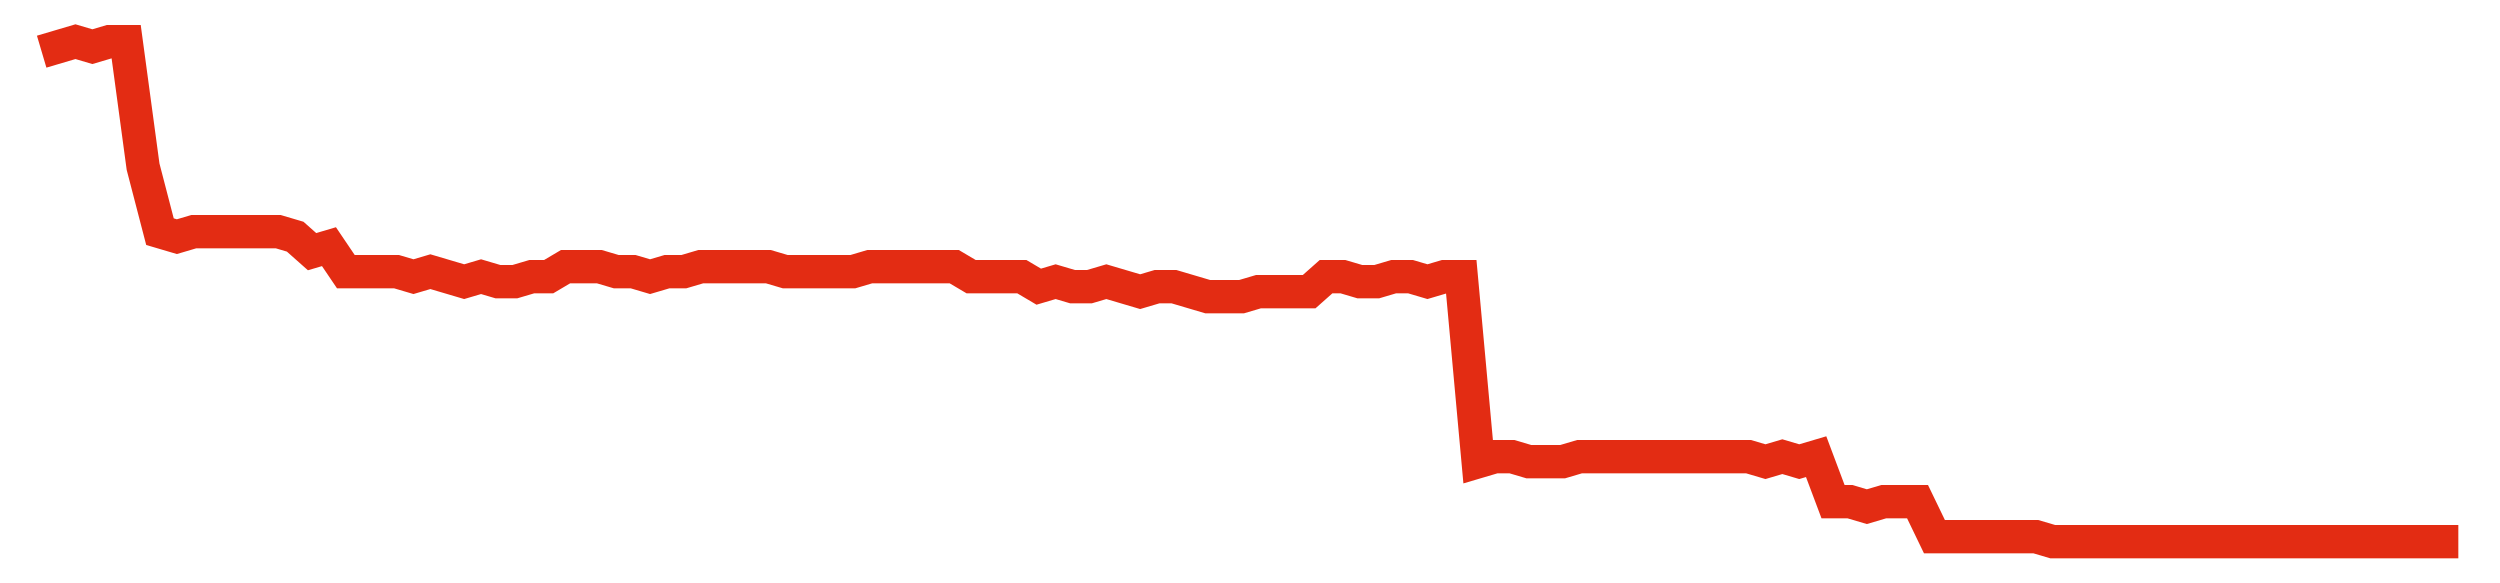 <svg width="300" height="70" viewBox="0 0 300 70" xmlns="http://www.w3.org/2000/svg">
    <path d="M 5,6.2 L 7.028,5.6 L 9.056,5 L 11.084,5.6 L 13.112,5 L 15.14,5 L 17.168,20 L 19.196,27.8 L 21.224,28.4 L 23.252,27.8 L 25.28,27.8 L 27.308,27.8 L 29.336,27.8 L 31.364,27.8 L 33.392,27.8 L 35.42,28.4 L 37.448,30.2 L 39.476,29.6 L 41.503,32.6 L 43.531,32.6 L 45.559,32.6 L 47.587,32.6 L 49.615,33.2 L 51.643,32.6 L 53.671,33.2 L 55.699,33.8 L 57.727,33.2 L 59.755,33.8 L 61.783,33.8 L 63.811,33.2 L 65.839,33.2 L 67.867,32 L 69.895,32 L 71.923,32 L 73.951,32.6 L 75.979,32.6 L 78.007,33.2 L 80.035,32.6 L 82.063,32.6 L 84.091,32 L 86.119,32 L 88.147,32 L 90.175,32 L 92.203,32 L 94.231,32.6 L 96.259,32.6 L 98.287,32.6 L 100.315,32.6 L 102.343,32.6 L 104.371,32 L 106.399,32 L 108.427,32 L 110.455,32 L 112.483,32 L 114.51,32 L 116.538,33.2 L 118.566,33.2 L 120.594,33.2 L 122.622,33.2 L 124.65,34.4 L 126.678,33.8 L 128.706,34.4 L 130.734,34.4 L 132.762,33.8 L 134.79,34.4 L 136.818,35 L 138.846,34.4 L 140.874,34.4 L 142.902,35 L 144.93,35.6 L 146.958,35.6 L 148.986,35.6 L 151.014,35 L 153.042,35 L 155.07,35 L 157.098,35 L 159.126,33.2 L 161.154,33.2 L 163.182,33.8 L 165.21,33.8 L 167.238,33.2 L 169.266,33.2 L 171.294,33.8 L 173.322,33.2 L 175.35,33.2 L 177.378,55.4 L 179.406,54.8 L 181.434,54.8 L 183.462,55.4 L 185.49,55.4 L 187.517,55.4 L 189.545,54.8 L 191.573,54.8 L 193.601,54.8 L 195.629,54.8 L 197.657,54.8 L 199.685,54.8 L 201.713,54.8 L 203.741,54.8 L 205.769,54.8 L 207.797,54.8 L 209.825,54.8 L 211.853,55.4 L 213.881,54.8 L 215.909,55.4 L 217.937,54.8 L 219.965,60.2 L 221.993,60.2 L 224.021,60.8 L 226.049,60.2 L 228.077,60.2 L 230.105,60.2 L 232.133,64.4 L 234.161,64.4 L 236.189,64.4 L 238.217,64.4 L 240.245,64.4 L 242.273,64.4 L 244.301,64.4 L 246.329,65 L 248.357,65 L 250.385,65 L 252.413,65 L 254.441,65 L 256.469,65 L 258.497,65 L 260.524,65 L 262.552,65 L 264.58,65 L 266.608,65 L 268.636,65 L 270.664,65 L 272.692,65 L 274.72,65 L 276.748,65 L 278.776,65 L 280.804,65 L 282.832,65 L 284.86,65 L 286.888,65 L 288.916,65 L 290.944,65 L 292.972,65 L 295,65" fill="none" stroke="#E32C13" stroke-width="4"/>
</svg>